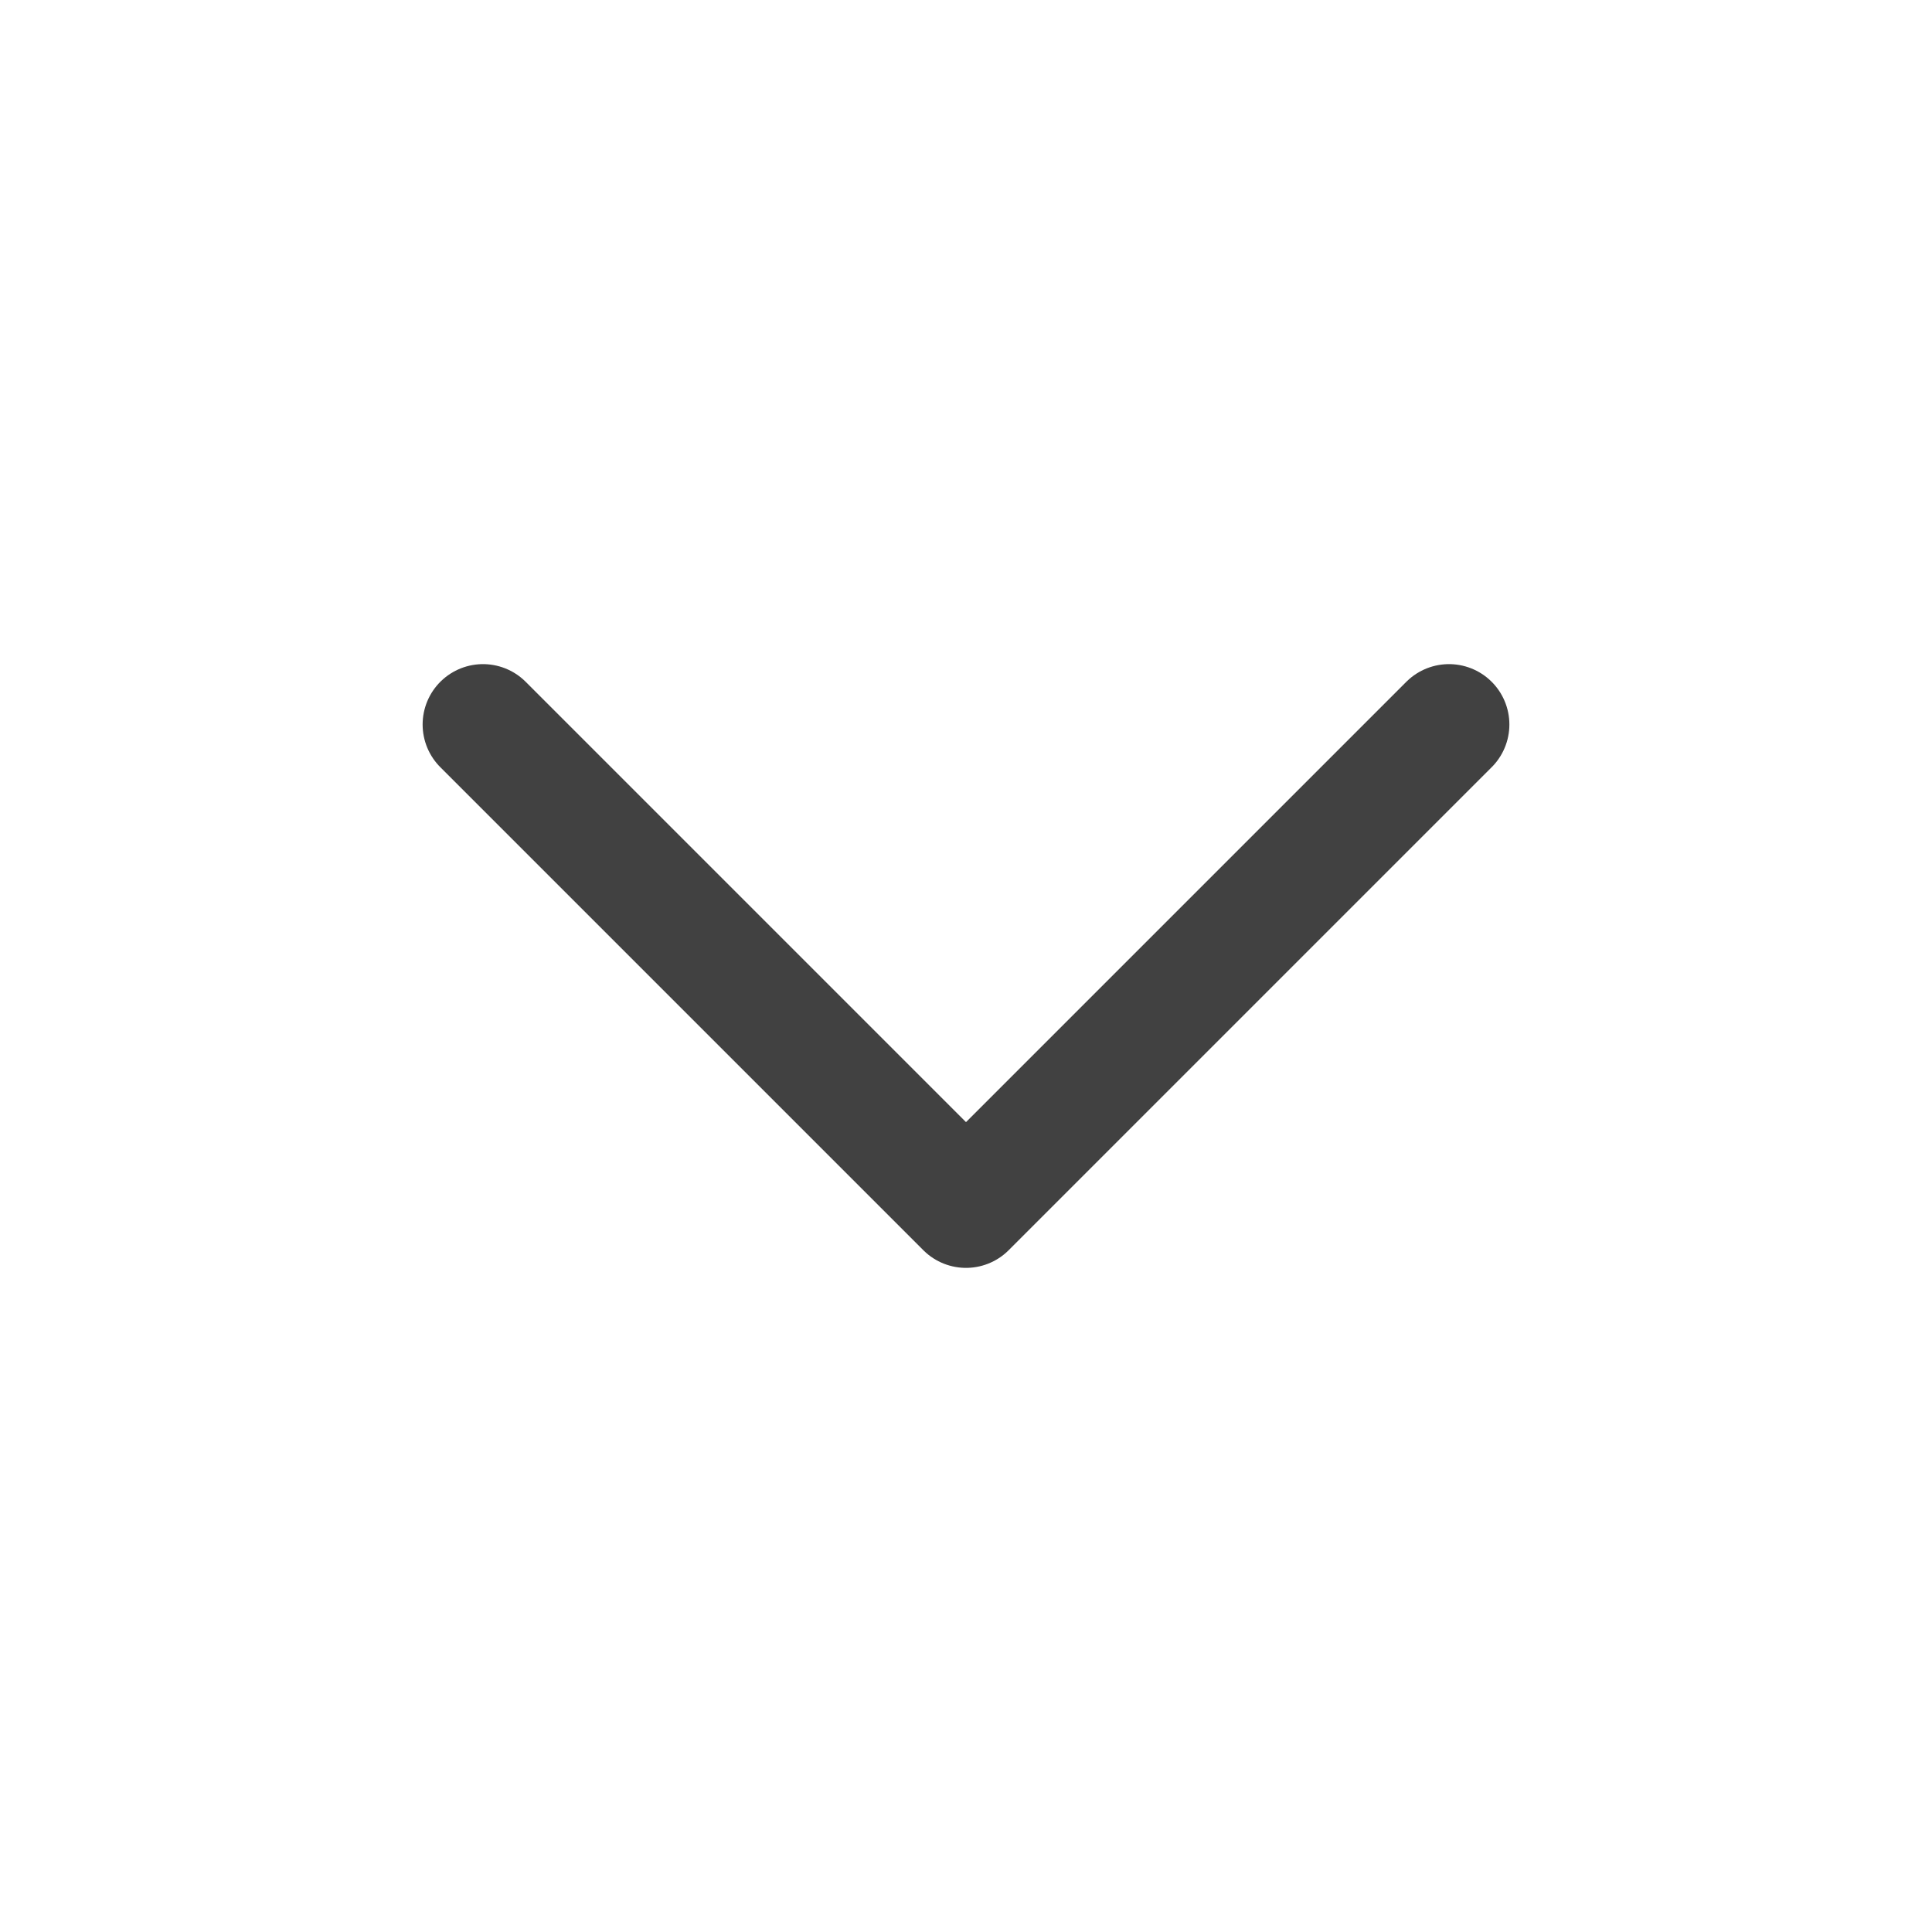 <svg width="24" height="24" viewBox="0 0 24 24" fill="none" xmlns="http://www.w3.org/2000/svg">
<path d="M6 9L12 15L18 9" stroke="#414141" stroke-width="1.5" stroke-linecap="round" stroke-linejoin="round"/>
</svg>
